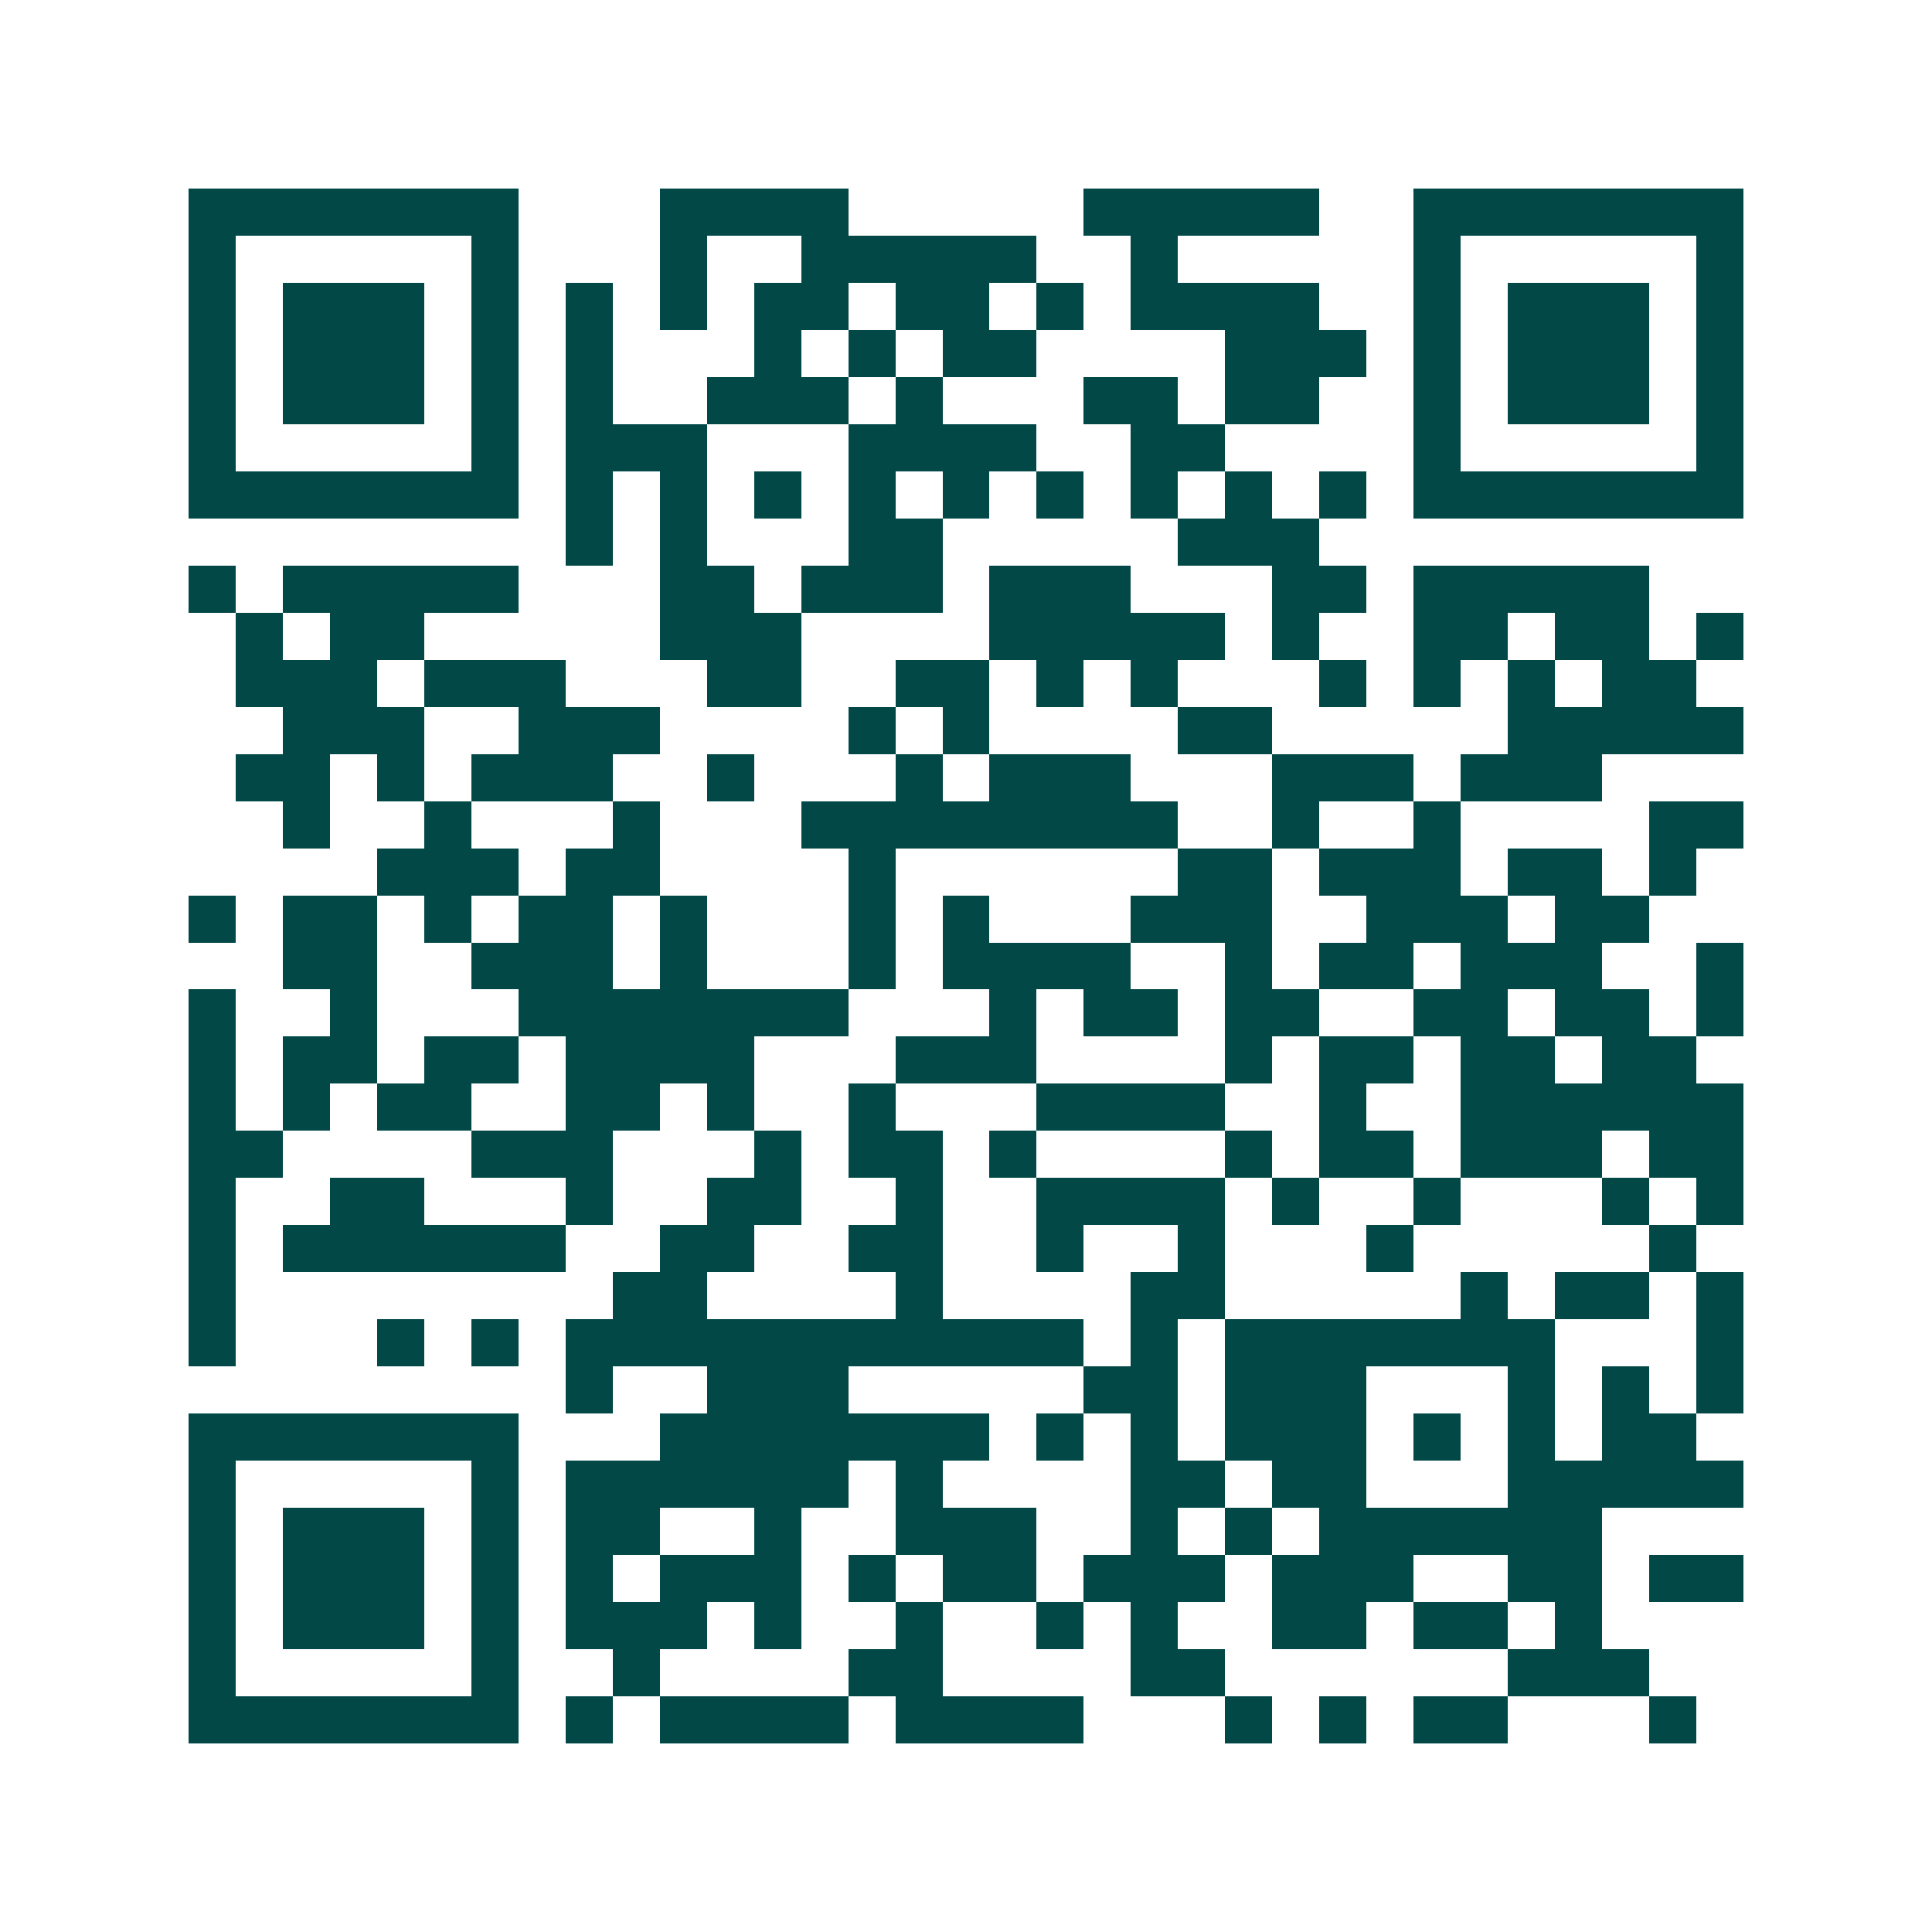 <svg xmlns="http://www.w3.org/2000/svg" width="200" height="200" viewBox="0 0 41 41" shape-rendering="crispEdges"><path fill="#ffffff" d="M0 0h41v41H0z"/><path stroke="#014847" d="M4 4.5h7m3 0h4m5 0h5m2 0h7M4 5.5h1m5 0h1m3 0h1m2 0h5m2 0h1m5 0h1m5 0h1M4 6.5h1m1 0h3m1 0h1m1 0h1m1 0h1m1 0h2m1 0h2m1 0h1m1 0h4m2 0h1m1 0h3m1 0h1M4 7.5h1m1 0h3m1 0h1m1 0h1m3 0h1m1 0h1m1 0h2m4 0h3m1 0h1m1 0h3m1 0h1M4 8.5h1m1 0h3m1 0h1m1 0h1m2 0h3m1 0h1m3 0h2m1 0h2m2 0h1m1 0h3m1 0h1M4 9.5h1m5 0h1m1 0h3m3 0h4m2 0h2m4 0h1m5 0h1M4 10.5h7m1 0h1m1 0h1m1 0h1m1 0h1m1 0h1m1 0h1m1 0h1m1 0h1m1 0h1m1 0h7M12 11.5h1m1 0h1m3 0h2m5 0h3M4 12.5h1m1 0h5m3 0h2m1 0h3m1 0h3m3 0h2m1 0h5M5 13.5h1m1 0h2m5 0h3m4 0h5m1 0h1m2 0h2m1 0h2m1 0h1M5 14.5h3m1 0h3m3 0h2m2 0h2m1 0h1m1 0h1m3 0h1m1 0h1m1 0h1m1 0h2M6 15.5h3m2 0h3m4 0h1m1 0h1m4 0h2m5 0h5M5 16.5h2m1 0h1m1 0h3m2 0h1m3 0h1m1 0h3m3 0h3m1 0h3M6 17.5h1m2 0h1m3 0h1m3 0h8m2 0h1m2 0h1m4 0h2M8 18.5h3m1 0h2m4 0h1m6 0h2m1 0h3m1 0h2m1 0h1M4 19.5h1m1 0h2m1 0h1m1 0h2m1 0h1m3 0h1m1 0h1m3 0h3m2 0h3m1 0h2M6 20.5h2m2 0h3m1 0h1m3 0h1m1 0h4m2 0h1m1 0h2m1 0h3m2 0h1M4 21.5h1m2 0h1m3 0h7m3 0h1m1 0h2m1 0h2m2 0h2m1 0h2m1 0h1M4 22.5h1m1 0h2m1 0h2m1 0h4m3 0h3m4 0h1m1 0h2m1 0h2m1 0h2M4 23.5h1m1 0h1m1 0h2m2 0h2m1 0h1m2 0h1m3 0h4m2 0h1m2 0h6M4 24.5h2m4 0h3m3 0h1m1 0h2m1 0h1m4 0h1m1 0h2m1 0h3m1 0h2M4 25.5h1m2 0h2m3 0h1m2 0h2m2 0h1m2 0h4m1 0h1m2 0h1m3 0h1m1 0h1M4 26.5h1m1 0h6m2 0h2m2 0h2m2 0h1m2 0h1m3 0h1m5 0h1M4 27.5h1m8 0h2m4 0h1m4 0h2m5 0h1m1 0h2m1 0h1M4 28.5h1m3 0h1m1 0h1m1 0h11m1 0h1m1 0h7m3 0h1M12 29.5h1m2 0h3m5 0h2m1 0h3m3 0h1m1 0h1m1 0h1M4 30.5h7m3 0h7m1 0h1m1 0h1m1 0h3m1 0h1m1 0h1m1 0h2M4 31.5h1m5 0h1m1 0h6m1 0h1m4 0h2m1 0h2m3 0h5M4 32.5h1m1 0h3m1 0h1m1 0h2m2 0h1m2 0h3m2 0h1m1 0h1m1 0h6M4 33.5h1m1 0h3m1 0h1m1 0h1m1 0h3m1 0h1m1 0h2m1 0h3m1 0h3m2 0h2m1 0h2M4 34.5h1m1 0h3m1 0h1m1 0h3m1 0h1m2 0h1m2 0h1m1 0h1m2 0h2m1 0h2m1 0h1M4 35.5h1m5 0h1m2 0h1m4 0h2m4 0h2m6 0h3M4 36.5h7m1 0h1m1 0h4m1 0h4m3 0h1m1 0h1m1 0h2m3 0h1"/></svg>
